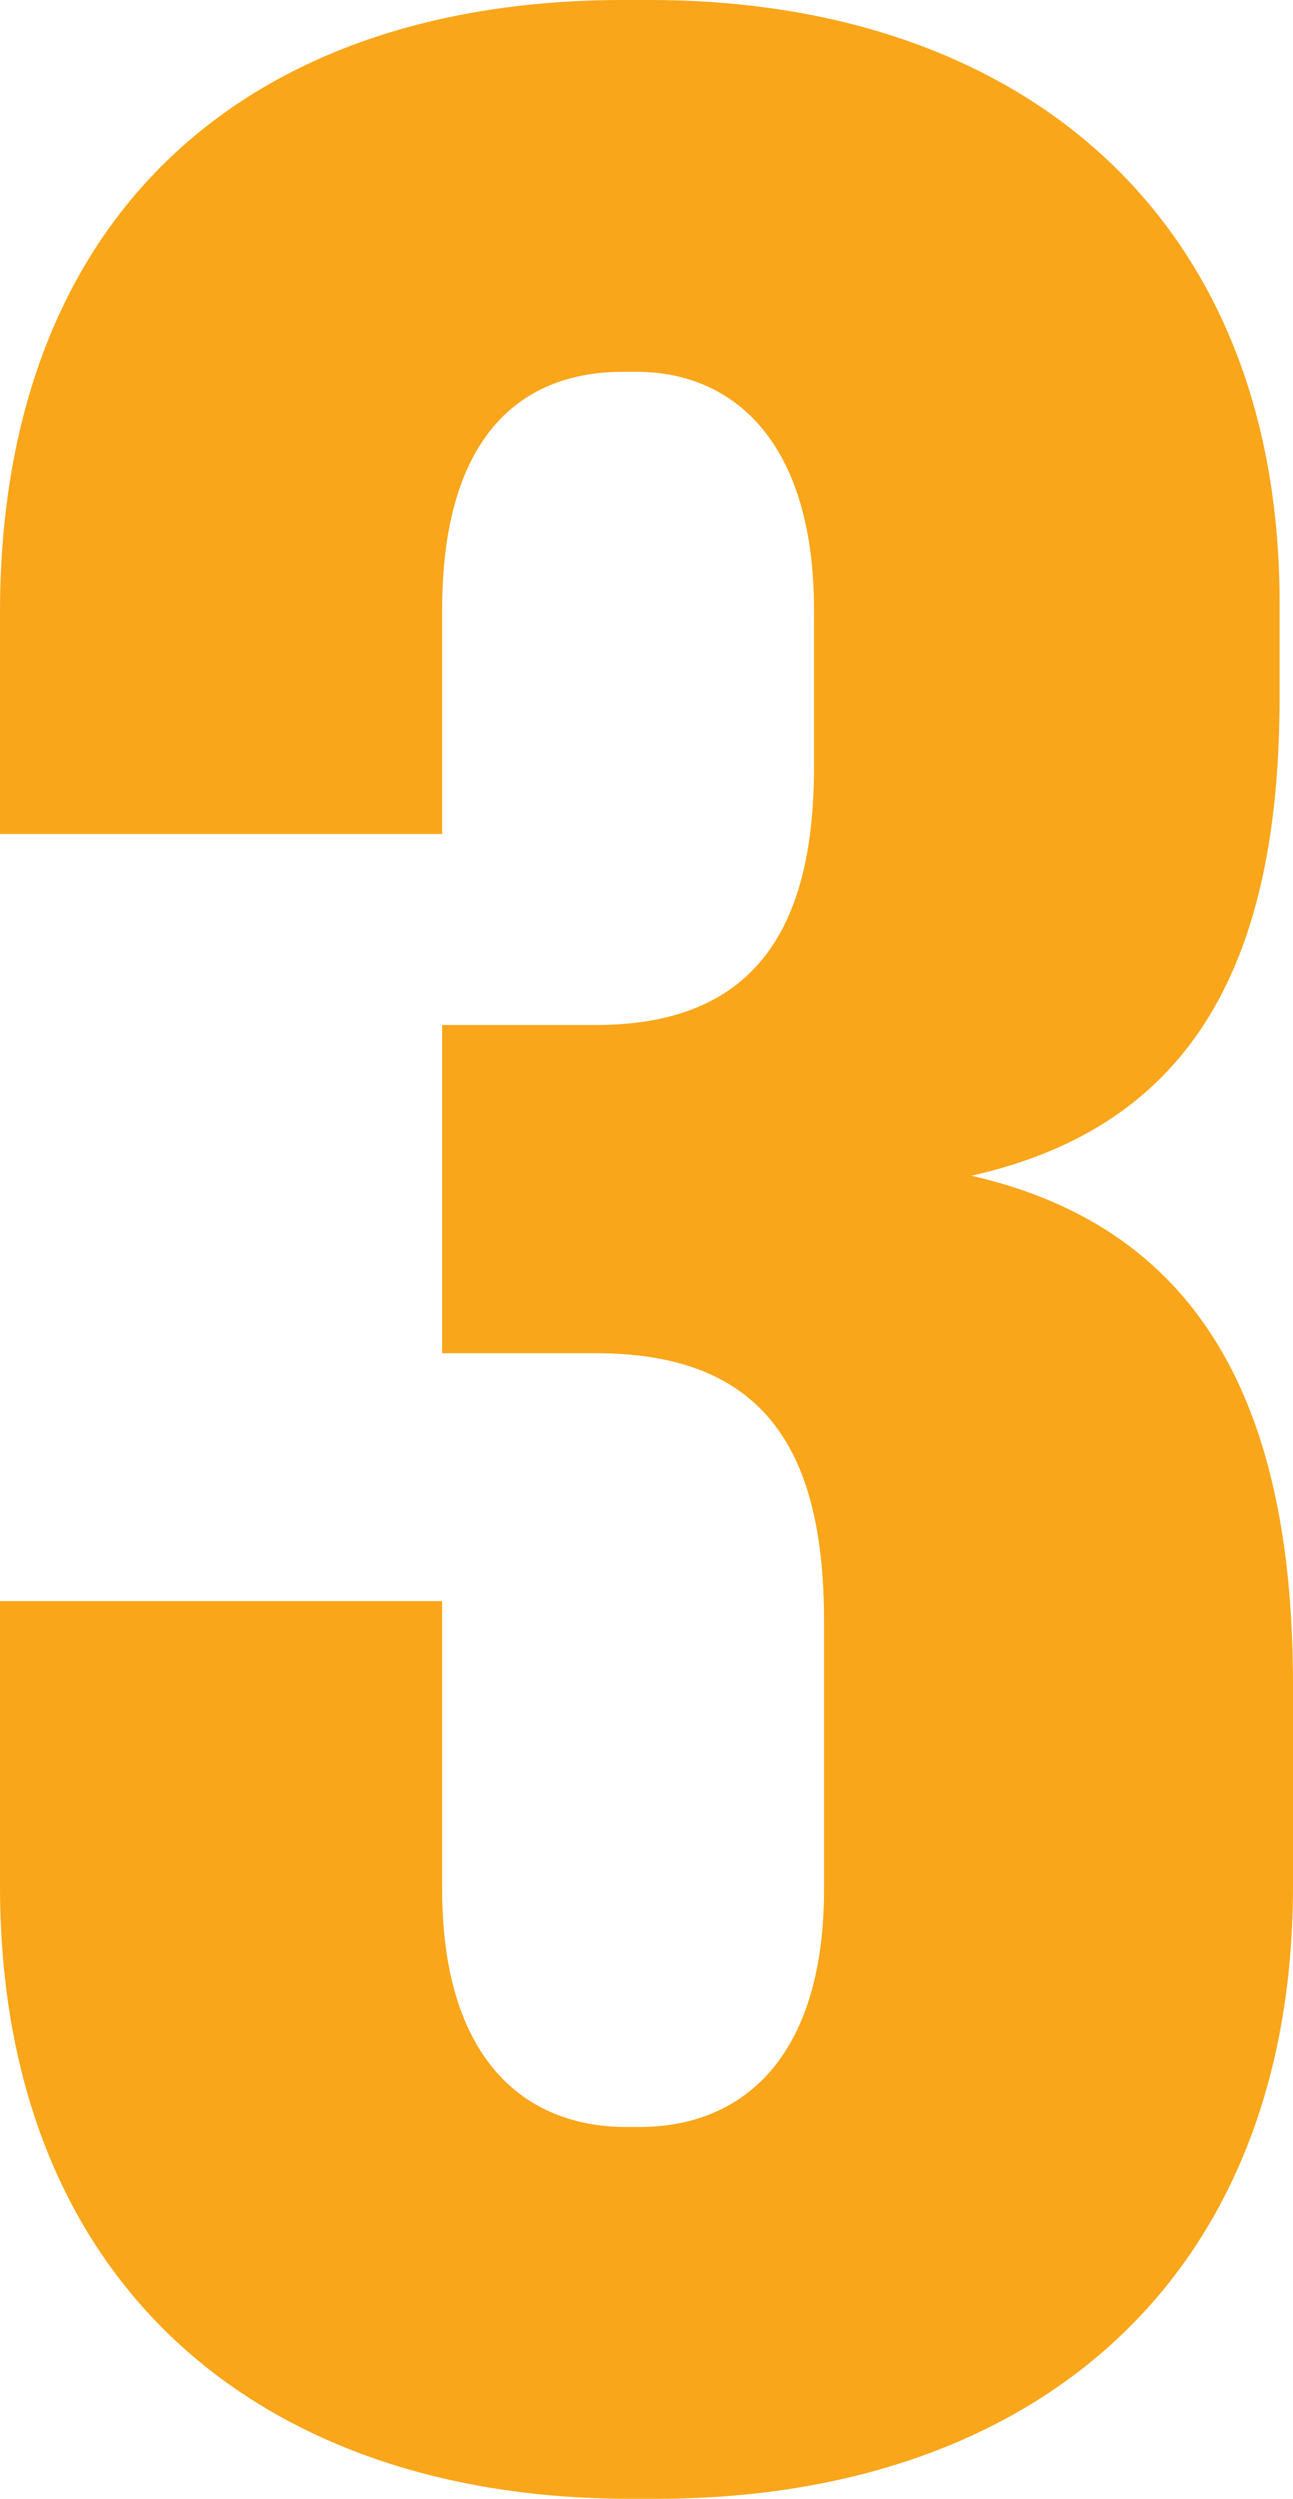<svg xmlns="http://www.w3.org/2000/svg" width="199.176" height="384.936" viewBox="0 0 199.176 384.936"><path d="M77.4-171.828h23.736c26.316,0,35.088,15.48,35.088,41.28v41.28c0,26.316-12.9,36.636-28.38,36.636H105.78c-16,0-28.38-10.836-28.38-36.636v-44.376H9.288v43.86c0,61.4,40.248,94.428,97.008,94.428h4.128c57.792,0,98.04-33.54,98.04-94.428v-30.96c0-41.8-13.416-70.176-49.536-78.432,34.572-7.74,47.472-33.54,47.472-73.788v-14.448c0-59.856-40.248-92.88-97.008-92.88h-4.128c-57.792,0-95.976,33.024-95.976,94.428v34.056H77.4V-286.38c0-25.8,11.352-36.636,27.864-36.636h2.064c14.964,0,27.348,10.836,27.348,36.636v24.252c0,23.736-8.256,39.732-33.54,39.732H77.4Z" transform="translate(-9.288 380.292)" fill="#f9a61a"/></svg>